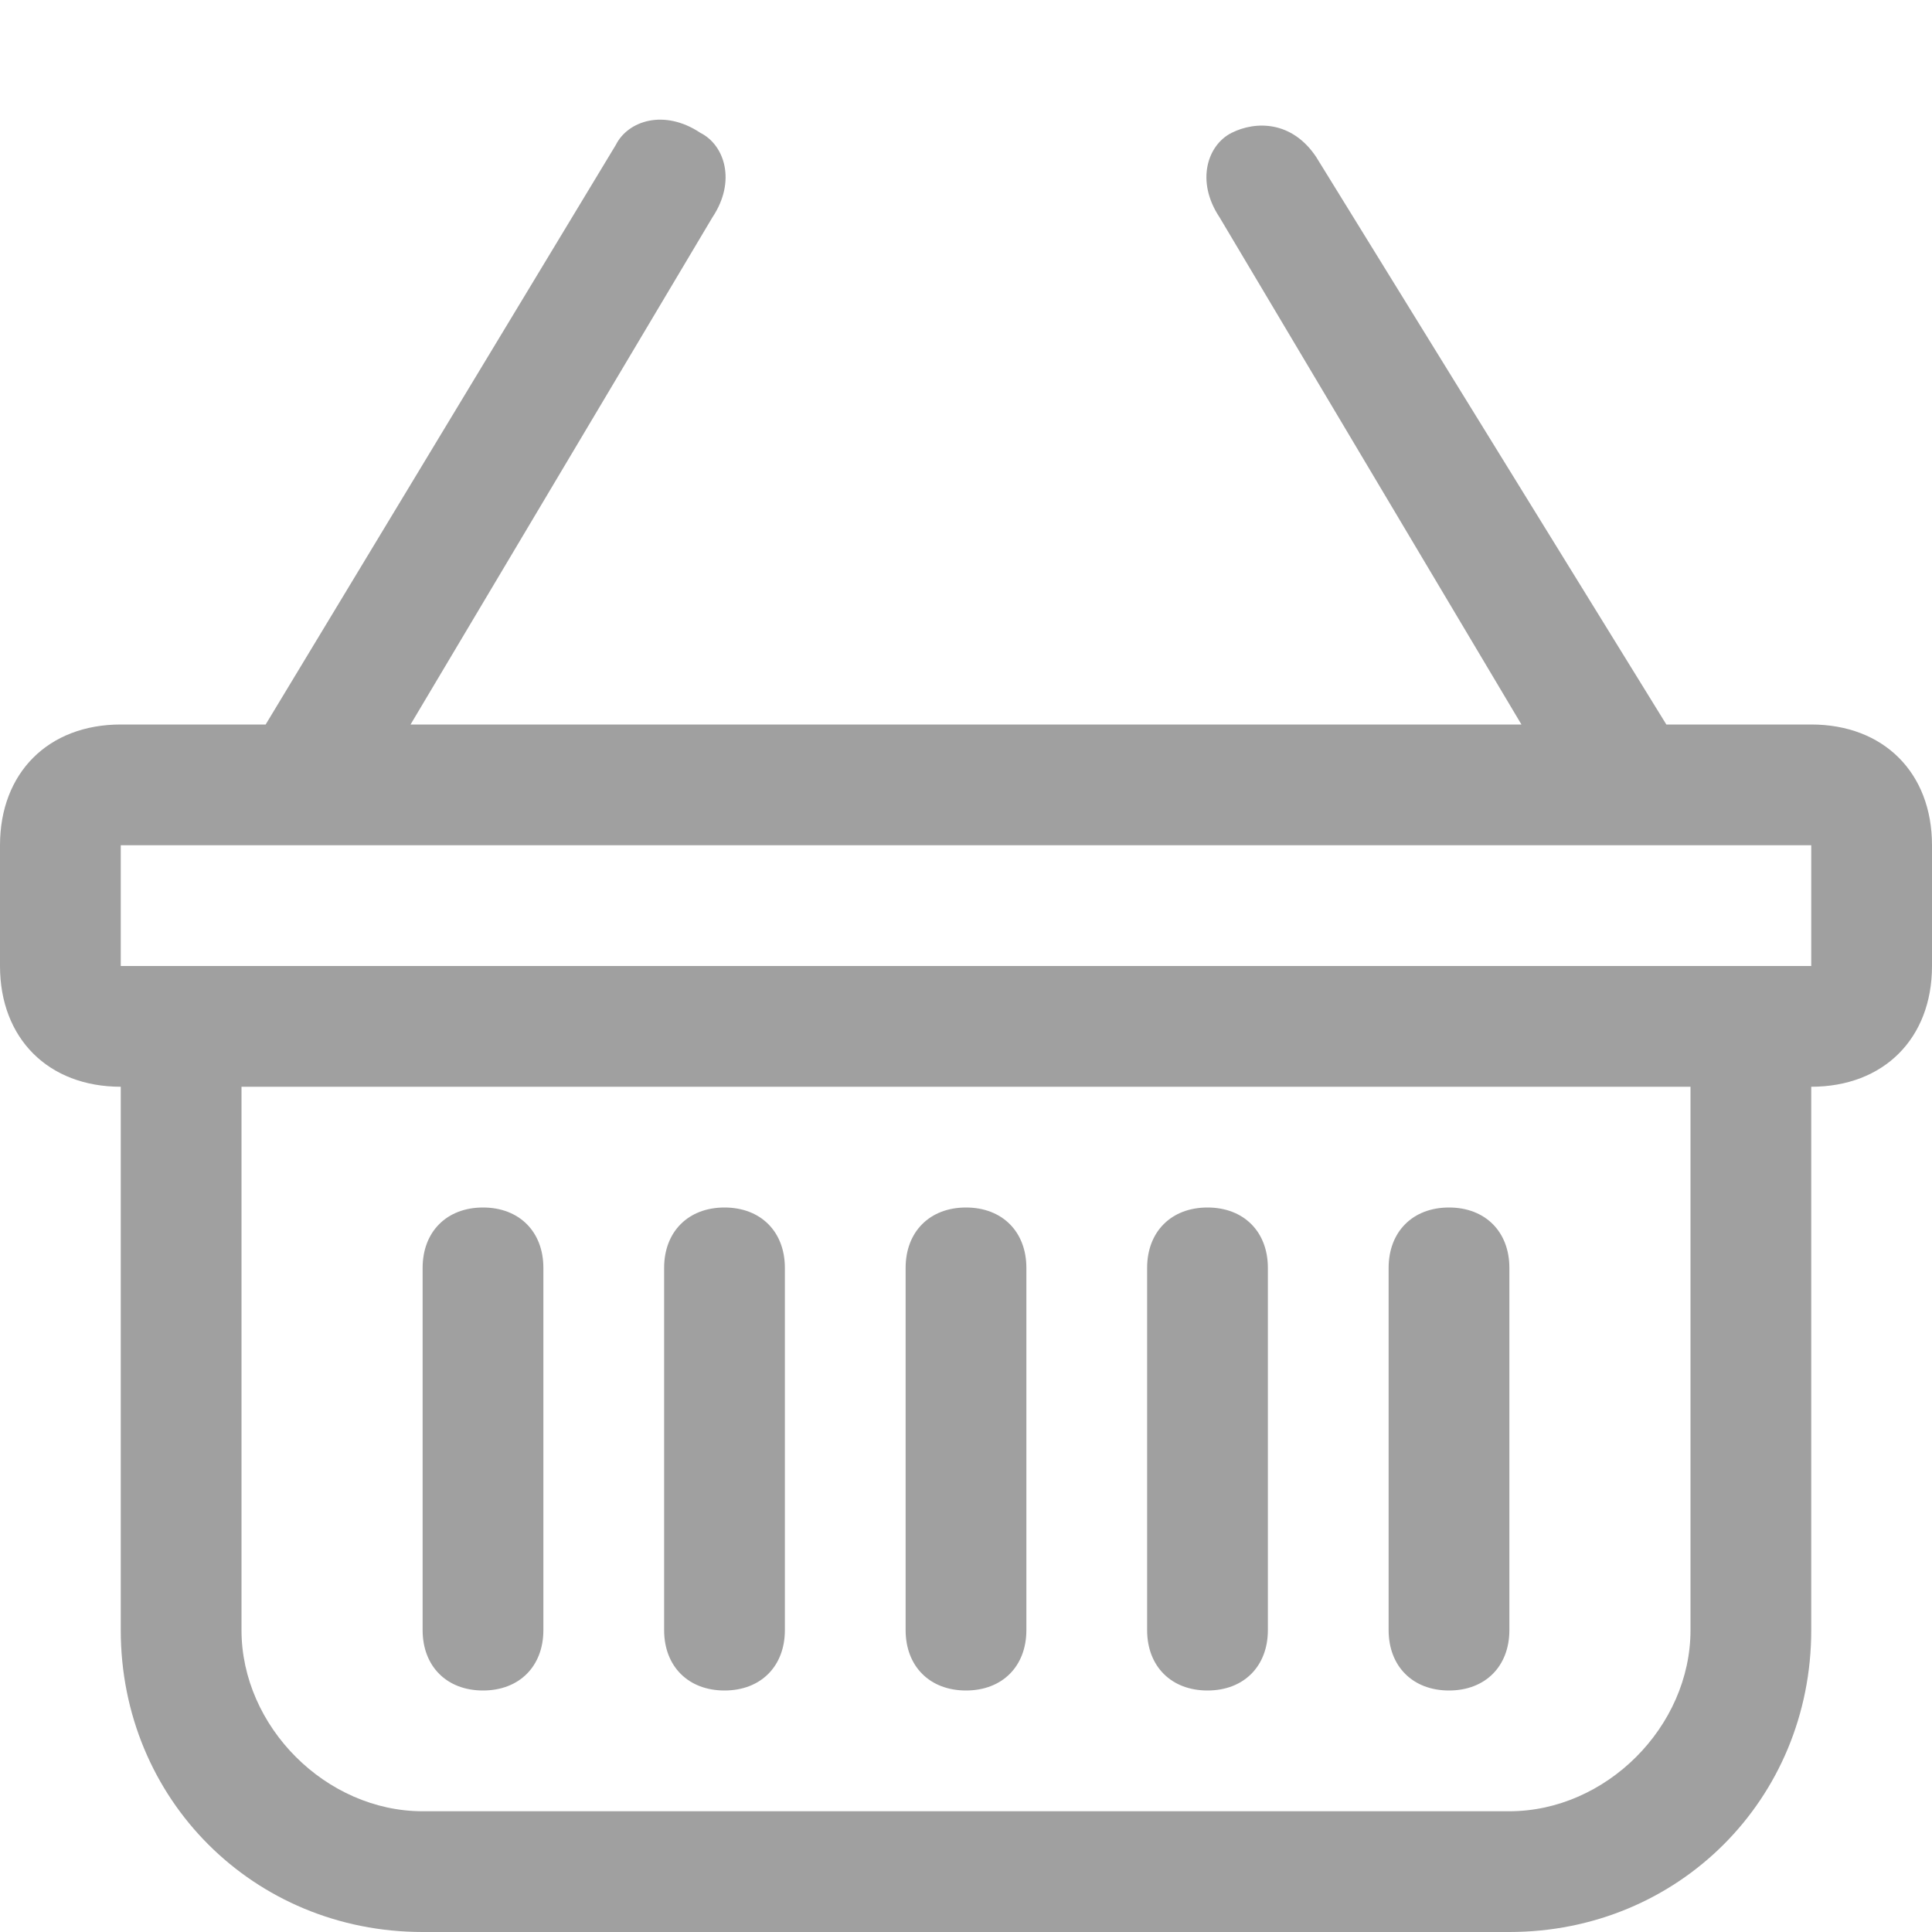 <?xml version="1.0" encoding="utf-8"?>
<!-- Generator: Adobe Illustrator 25.0.1, SVG Export Plug-In . SVG Version: 6.00 Build 0)  -->
<svg version="1.1" id="Calque_1" xmlns="http://www.w3.org/2000/svg" xmlns:xlink="http://www.w3.org/1999/xlink" x="0px" y="0px"
	 viewBox="0 0 16 16" style="enable-background:new 0 0 16 16;" xml:space="preserve">
<style type="text/css">
	.st0{fill:#A0A0A0;}
</style>
<path class="st0" d="M5.8,1.1C6,1.2,6.1,1.5,5.9,1.8c0,0,0,0,0,0L3.4,6h9.2l-2.5-4.2C9.9,1.5,10,1.2,10.2,1.1s0.5-0.1,0.7,0.2
	L13.8,6H15c0.6,0,1,0.4,1,1v1c0,0.6-0.4,1-1,1v4.5c0,1.4-1.1,2.5-2.5,2.5h-9C2.1,16,1,14.9,1,13.5V9C0.4,9,0,8.6,0,8V7
	c0-0.6,0.4-1,1-1h1.2l2.9-4.8C5.2,1,5.5,0.9,5.8,1.1C5.8,1.1,5.8,1.1,5.8,1.1L5.8,1.1z M2,9v4.5C2,14.3,2.7,15,3.5,15h9
	c0.8,0,1.5-0.7,1.5-1.5V9H2z M1,7v1h14V7H1z M4,10c0.3,0,0.5,0.2,0.5,0.5v3C4.5,13.8,4.3,14,4,14s-0.5-0.2-0.5-0.5v-3
	C3.5,10.2,3.7,10,4,10z M6,10c0.3,0,0.5,0.2,0.5,0.5v3C6.5,13.8,6.3,14,6,14s-0.5-0.2-0.5-0.5v-3C5.5,10.2,5.7,10,6,10z M8,10
	c0.3,0,0.5,0.2,0.5,0.5v3C8.5,13.8,8.3,14,8,14c-0.3,0-0.5-0.2-0.5-0.5v-3C7.5,10.2,7.7,10,8,10z M10,10c0.3,0,0.5,0.2,0.5,0.5v3
	c0,0.3-0.2,0.5-0.5,0.5s-0.5-0.2-0.5-0.5v-3C9.5,10.2,9.7,10,10,10z M12,10c0.3,0,0.5,0.2,0.5,0.5v3c0,0.3-0.2,0.5-0.5,0.5
	s-0.5-0.2-0.5-0.5v-3C11.5,10.2,11.7,10,12,10z"/>
</svg>
